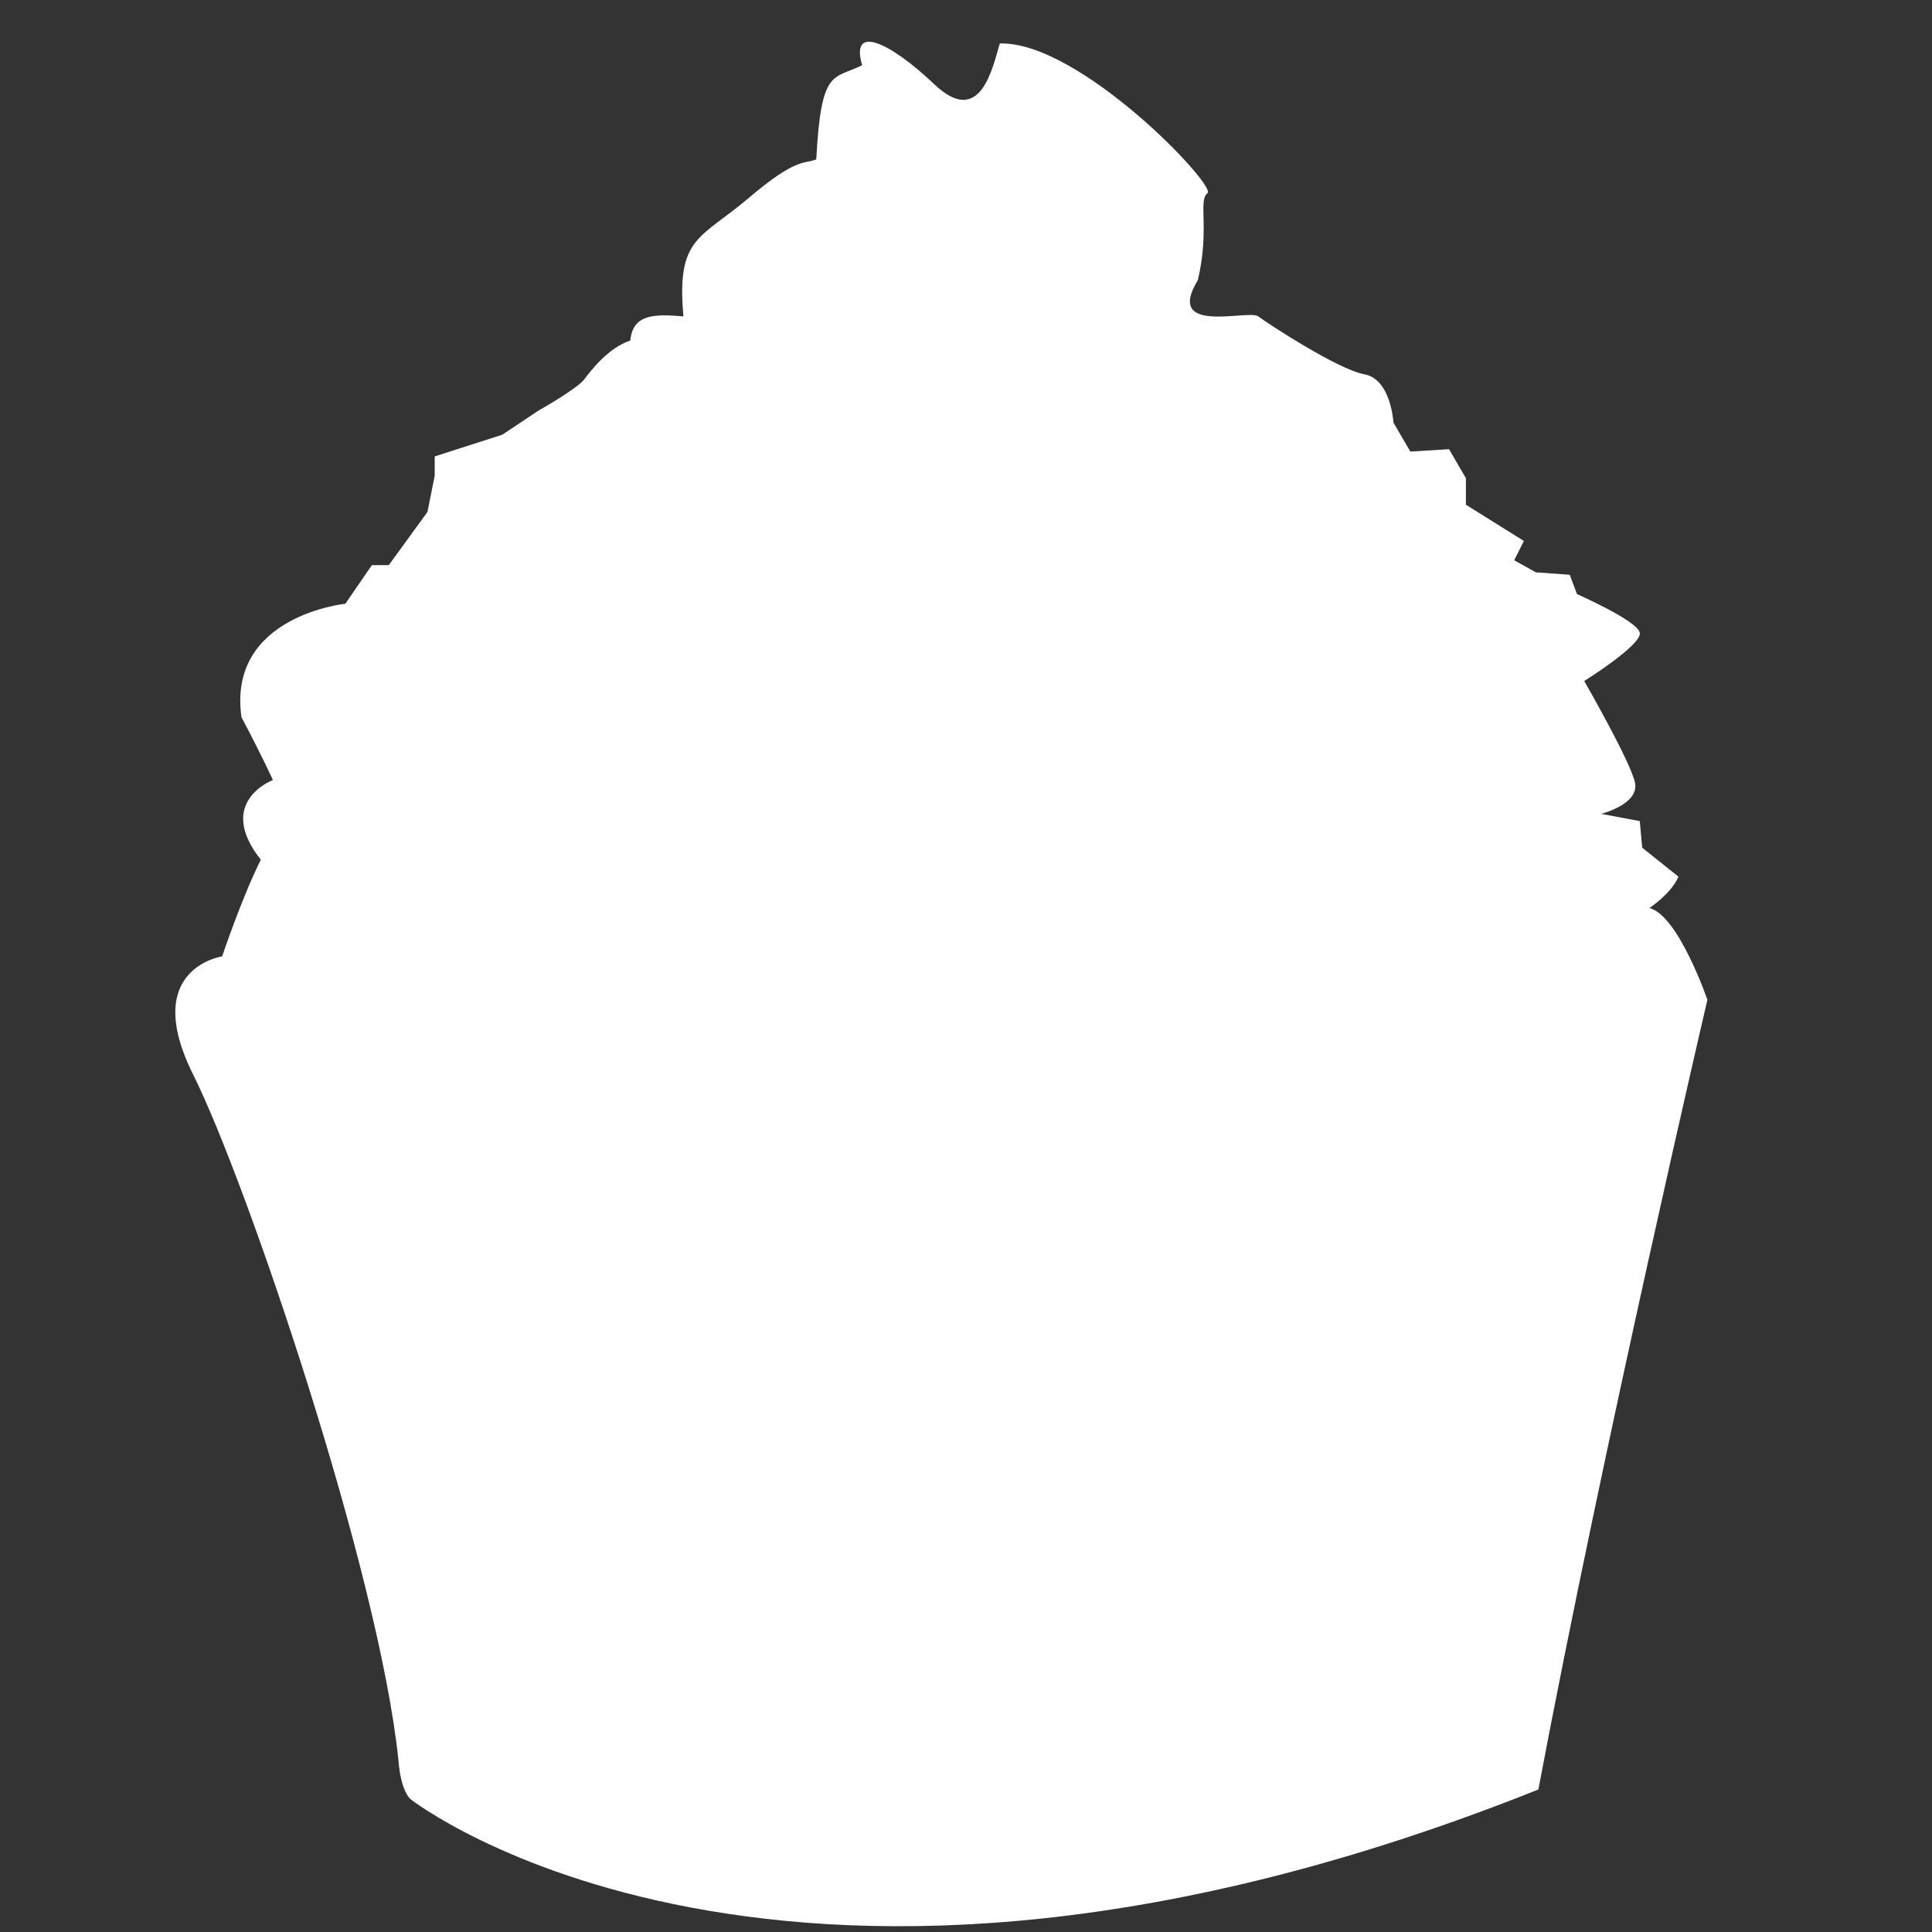 <?xml version="1.0" encoding="UTF-8" standalone="no"?>
<!DOCTYPE svg PUBLIC "-//W3C//DTD SVG 20010904//EN"
              "http://www.w3.org/TR/2001/REC-SVG-20010904/DTD/svg10.dtd">

<svg xmlns="http://www.w3.org/2000/svg"
     width="2.667in" height="2.667in"
     viewBox="0 0 800 800">
  <rect x="0" y="0" width="800" height="800" fill="#333333" stroke="none"/>
  <path id="Unnamed"
        fill="white" stroke="none" stroke-width="1"
        d="M 170.00,745.00
           C 170.00,745.00 324.00,866.00 637.00,741.00
             664.00,598.00 707.00,414.00 707.00,414.00
             707.00,414.00 695.00,379.00 683.00,376.00
             693.00,369.00 695.00,363.00 695.00,363.00
             695.00,363.00 680.00,351.00 680.00,351.00
             680.00,351.00 679.00,340.00 679.00,340.00
             679.00,340.00 663.00,337.00 663.00,337.00
             663.00,337.00 679.00,333.00 677.00,324.00
             675.00,315.00 656.00,282.00 656.00,282.00
             656.00,282.00 680.00,267.00 679.00,262.00
             678.00,257.00 653.00,246.00 653.00,246.00
             653.00,246.00 650.00,238.00 650.00,238.00
             650.00,238.00 636.00,237.00 636.00,237.00
             636.00,237.00 627.00,232.00 627.00,232.00
             627.00,232.00 631.00,224.00 631.00,224.00
             631.00,224.00 607.00,209.00 607.00,209.00
             607.00,209.00 607.00,198.00 607.00,198.00
             607.00,198.00 600.00,186.00 600.00,186.00
             600.00,186.00 584.00,187.00 584.00,187.00
             584.00,187.00 577.00,175.00 577.00,175.00
             577.00,175.00 576.00,157.00 565.00,155.00
             554.00,153.00 525.00,134.00 521.00,131.00
             517.00,128.00 482.00,139.00 496.00,116.00
             501.00,95.00 496.00,83.00 500.00,80.00
             504.00,77.00 447.00,17.00 414.00,18.00
             411.00,28.00 406.00,53.00 387.00,35.00
             368.00,17.00 352.00,10.00 357.00,27.00
             345.00,33.00 340.00,28.00 338.00,66.00
             333.00,68.00 330.00,65.00 310.00,82.00
             290.00,99.00 280.00,98.00 283.00,131.00
             271.00,130.00 262.00,130.00 261.00,141.00
             252.00,144.00 245.00,153.00 242.00,157.00
             239.00,161.00 223.00,170.00 223.00,170.00
             223.00,170.00 208.00,180.00 208.00,180.00
             208.00,180.00 180.00,189.00 180.00,189.00
             180.00,189.00 180.00,197.00 180.00,197.00
             180.00,197.00 177.00,212.00 177.00,212.00
             177.00,212.00 161.00,234.00 161.00,234.00
             161.00,234.00 154.00,234.00 154.00,234.00
             154.00,234.00 143.00,250.00 143.00,250.00
             143.00,250.00 94.00,255.00 100.00,297.00
             109.00,314.00 113.00,323.00 113.00,323.00
             113.00,323.00 89.00,332.00 108.00,356.00
             100.00,372.00 92.00,396.00 92.00,396.00
             92.00,396.00 58.00,401.00 80.00,445.00
             102.00,489.00 157.00,651.00 165.00,729.00
             166.00,742.00 170.00,745.00 170.00,745.00 Z" />
</svg>
